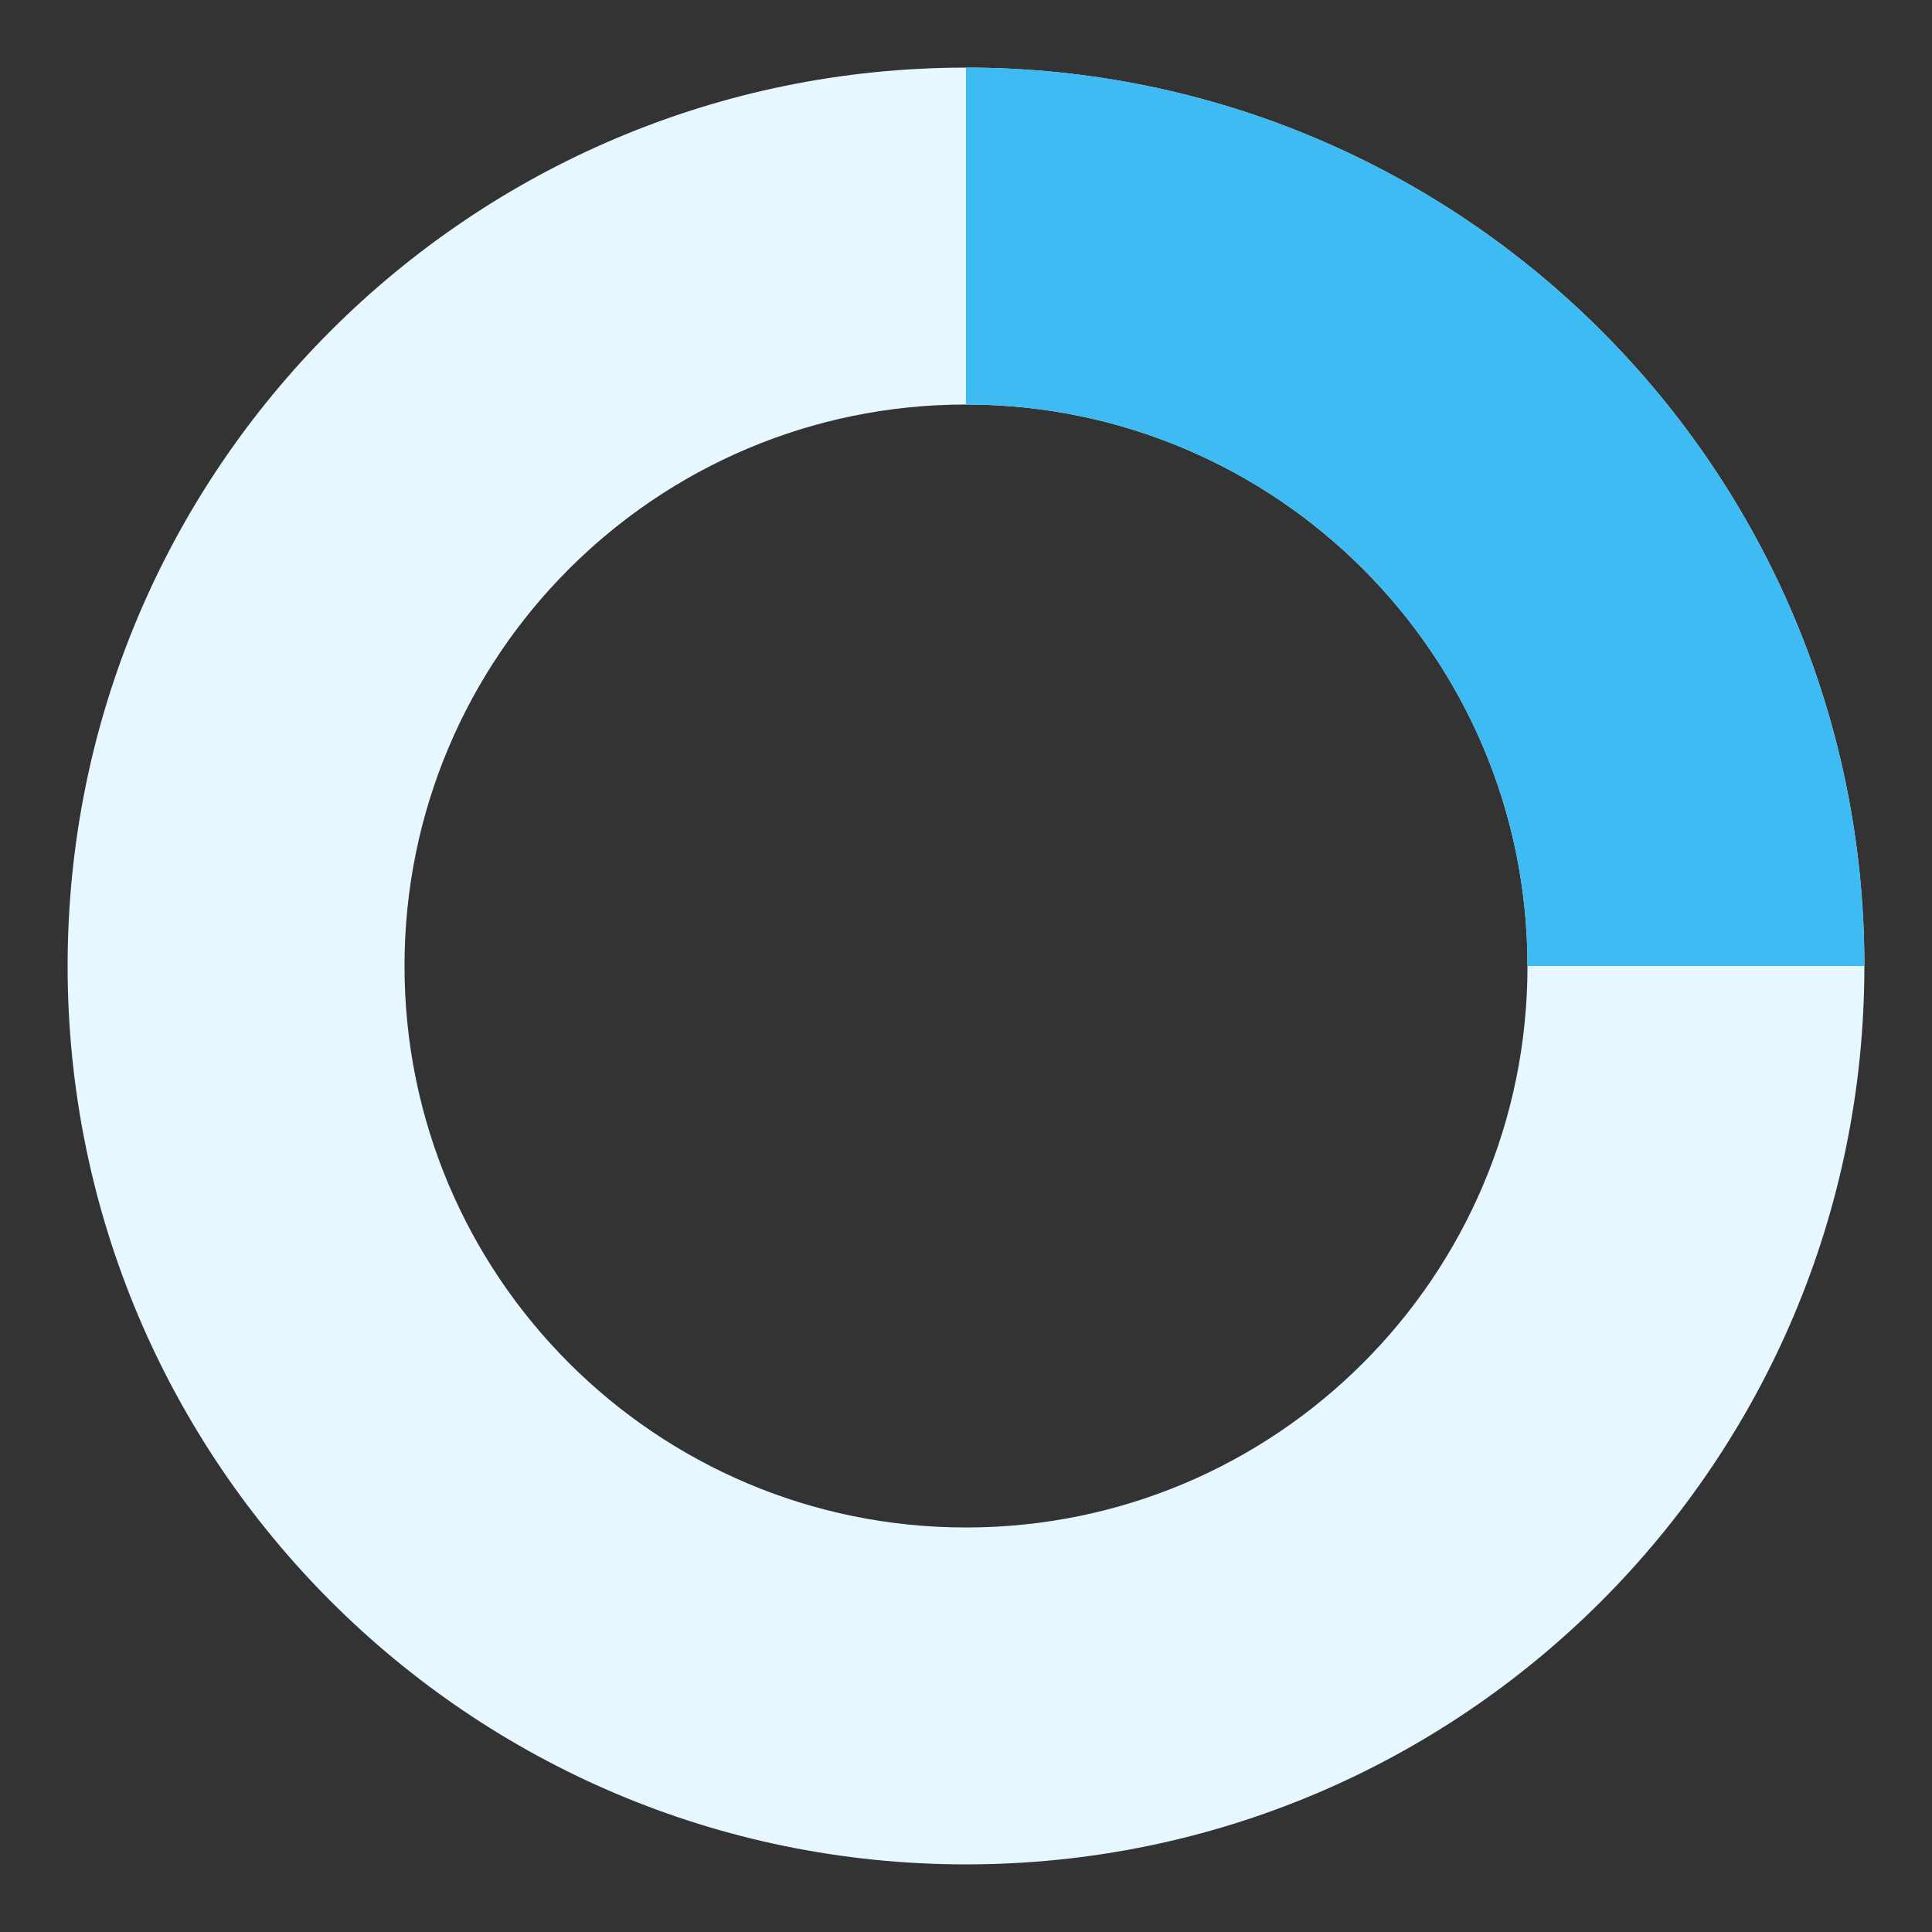 <?xml version="1.0" encoding="UTF-8" standalone="no" ?> <!DOCTYPE svg PUBLIC "-//W3C//DTD SVG 1.1//EN" "http://www.w3.org/Graphics/SVG/1.1/DTD/svg11.dtd"> <svg xmlns="http://www.w3.org/2000/svg" xmlns:xlink="http://www.w3.org/1999/xlink" version="1.1" width="80" height="80" viewBox="0 0 80 80" xml:space="preserve"><rect x="0" y="0" width="80" height="80" fill="#333333" stroke="none"/> <desc>Created with Fabric.js 4.2.0</desc> <defs> </defs> <g transform="matrix(0 0 0 0 0 0)" id="3febbcf6-56da-4b58-9f70-4d851cd1dbaf" > </g> <g transform="matrix(1 0 0 1 40 40)" id="4d1ec28c-0390-45ed-ba93-46e8c55ade70" > <rect style="stroke: none;stroke-width: 1;stroke-dasharray: none;stroke-linecap: butt;stroke-dashoffset: 0;stroke-linejoin: miter;stroke-miterlimit: 4;fill: rgb(255,255,255);fill-rule: nonzero;opacity: 1;visibility: hidden;" vector-effect="non-scaling-stroke" x="-40" y="-40" rx="0" ry="0" width="80" height="80" /> </g> <g transform="matrix(0.93 0 0 0.93 40 40)" > <g style="" vector-effect="non-scaling-stroke" > <g transform="matrix(1 0 0 1 0 0)" > <path style="stroke: none;stroke-width: 1;stroke-dasharray: none;stroke-linecap: butt;stroke-dashoffset: 0;stroke-linejoin: miter;stroke-miterlimit: 4;fill: rgb(230,247,255);fill-rule: evenodd;opacity: 1;" vector-effect="non-scaling-stroke" transform=" translate(-40, -40)" d="M 40 80 C 62.091 80 80 62.091 80 40 C 80 17.909 62.091 0 40 0 C 17.909 0 0 17.909 0 40 C 0 62.091 17.909 80 40 80 Z M 40 65 C 53.807 65 65 53.807 65 40 C 65 26.193 53.807 15 40 15 C 26.193 15 15 26.193 15 40 C 15 53.807 26.193 65 40 65 Z" stroke-linecap="round" /> </g> <g transform="matrix(1 0 0 1 20 -20)" > <path style="stroke: none;stroke-width: 1;stroke-dasharray: none;stroke-linecap: butt;stroke-dashoffset: 0;stroke-linejoin: miter;stroke-miterlimit: 4;fill: rgb(61,187,242);fill-rule: evenodd;opacity: 1;" vector-effect="non-scaling-stroke" transform=" translate(-60, -20)" d="M 80 40 C 80 17.909 62.091 0 40 0 L 40 15 C 53.807 15 65 26.193 65 40 L 80 40 Z" stroke-linecap="round" /> </g> </g> </g> </svg>